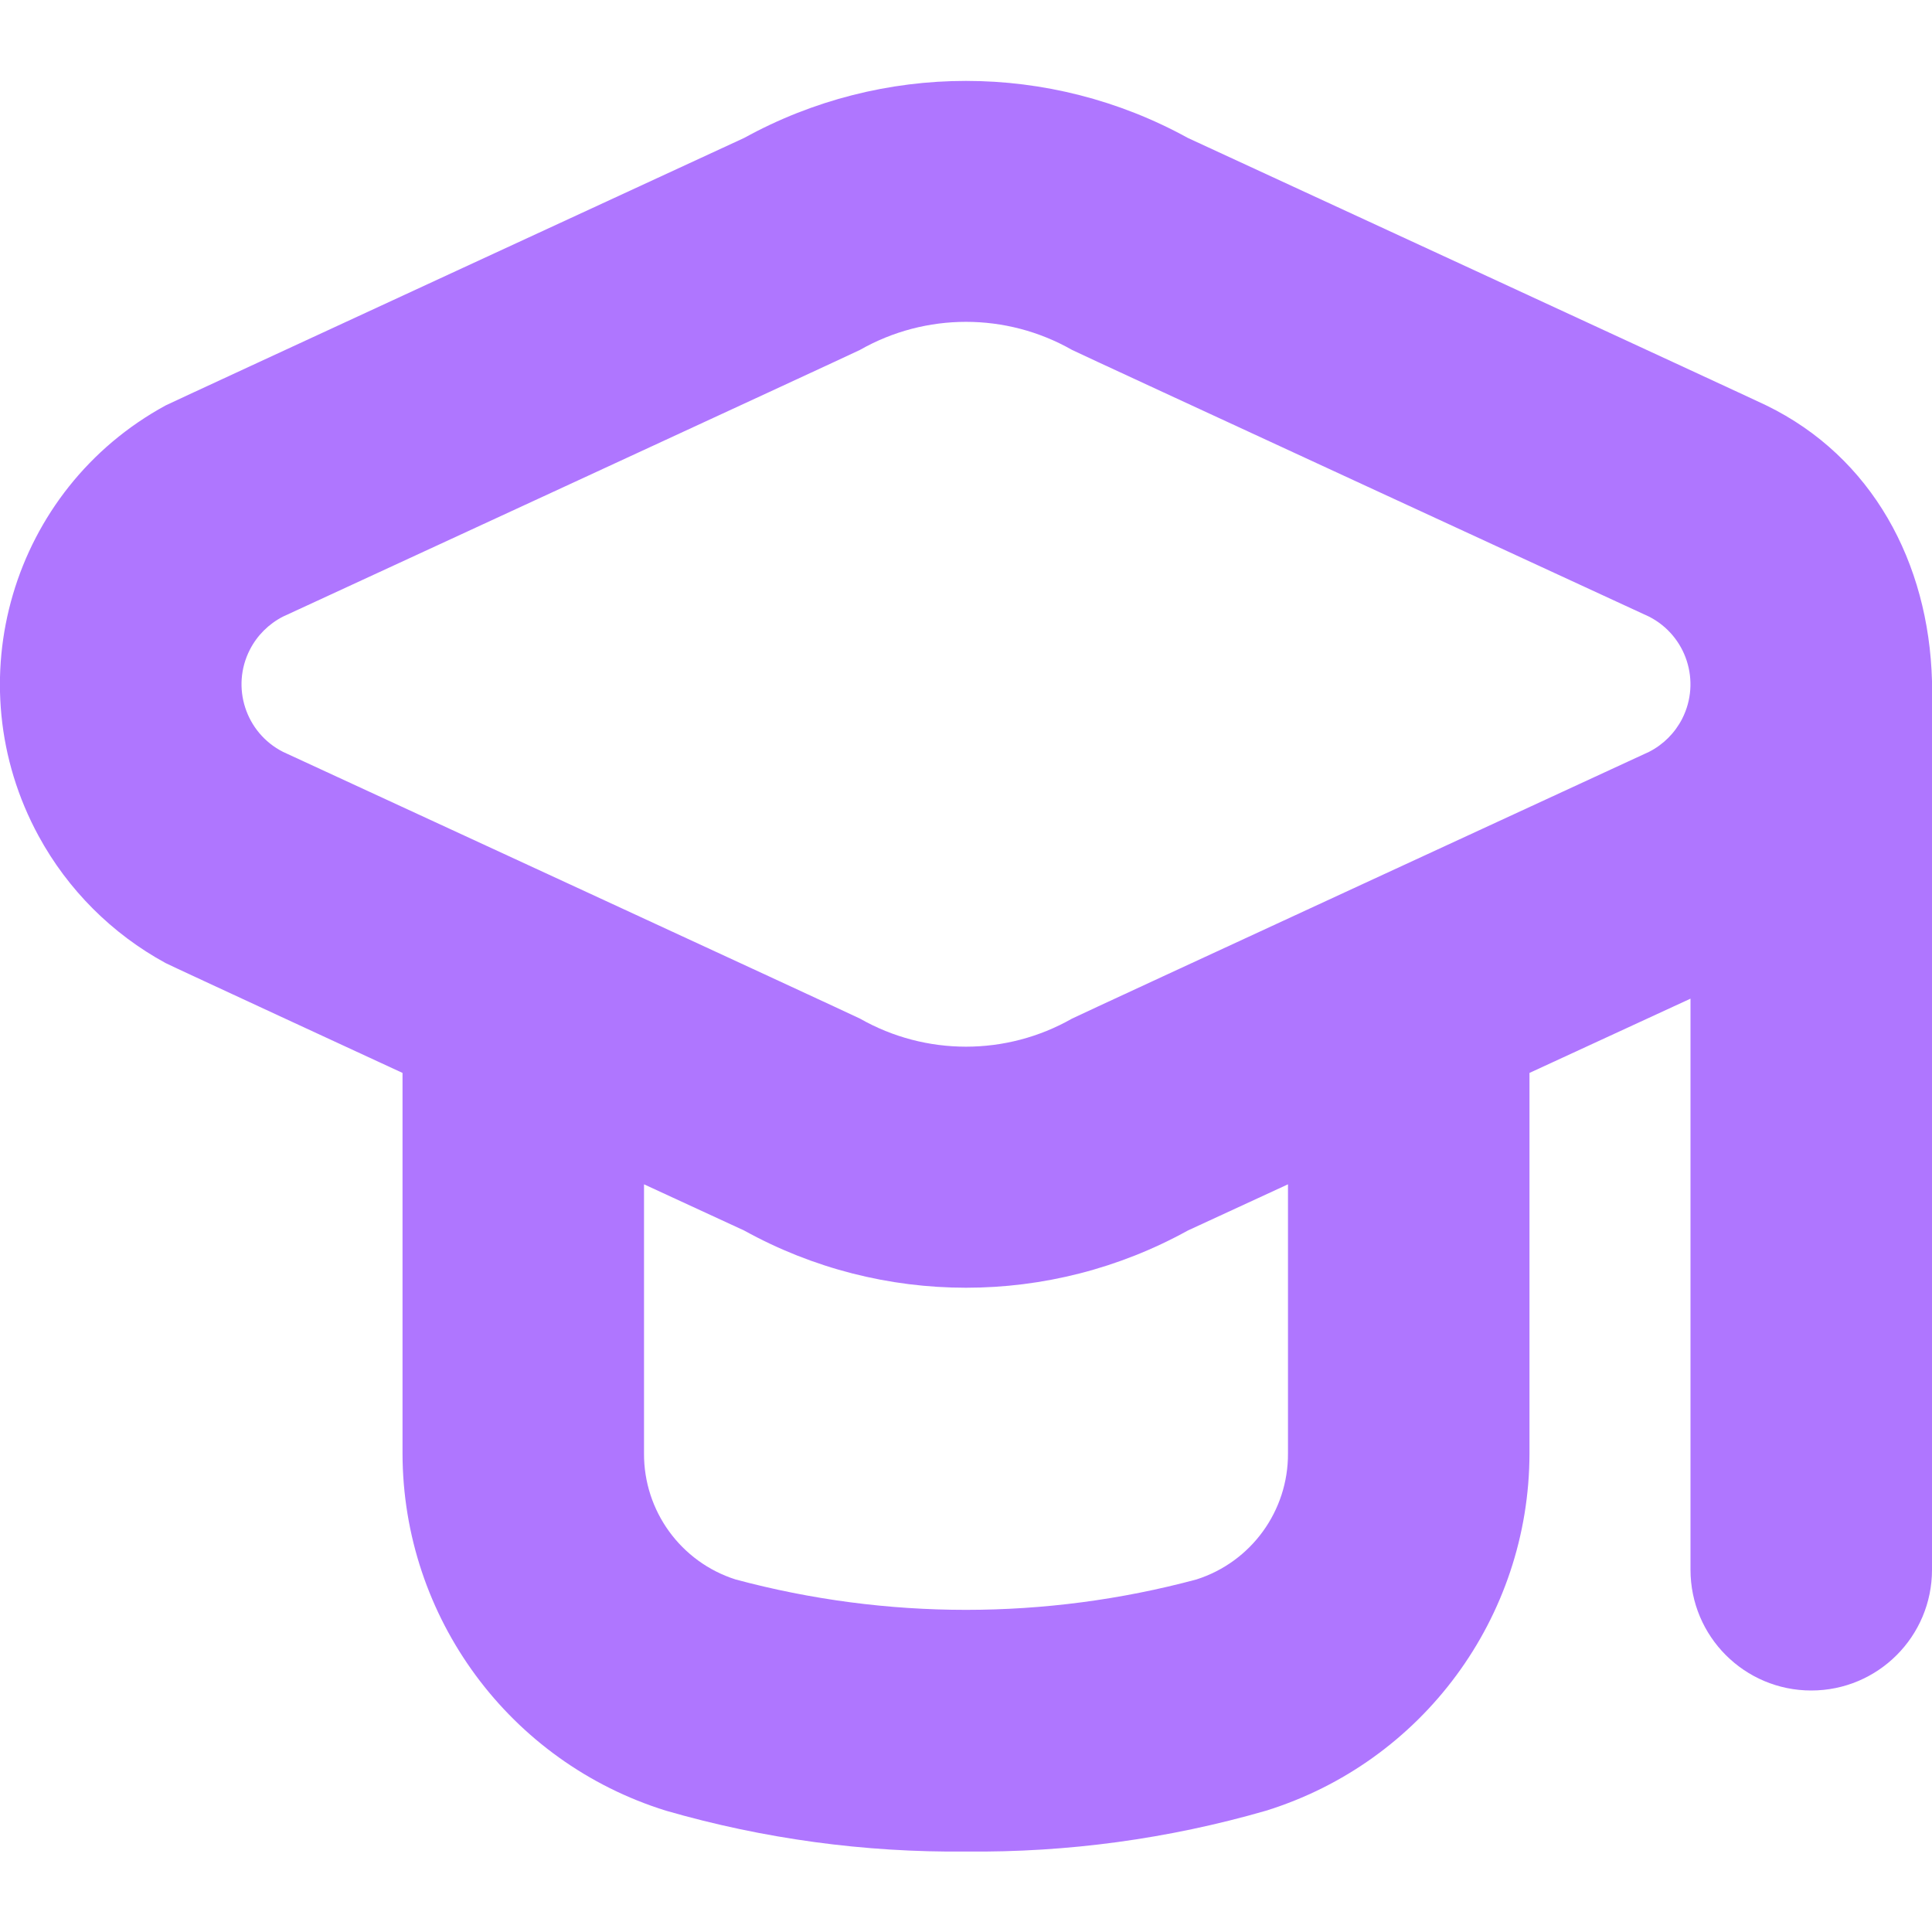 <svg width="32" height="32" viewBox="0 0 32 32" fill="none" xmlns="http://www.w3.org/2000/svg">
<g id="graduation-cap" clip-path="url(#clip0_256_7286)">
<path id="Vector" d="M29.256 6.715C29.201 6.683 19.675 2.285 19.675 2.285C17.387 1.025 14.613 1.025 12.325 2.285C12.325 2.285 2.8 6.683 2.744 6.715C0.193 8.103 -0.749 11.297 0.64 13.848C1.124 14.737 1.855 15.468 2.744 15.952C2.8 15.984 6.667 17.771 6.667 17.771V24.073C6.671 26.788 8.438 29.185 11.031 29.991C12.645 30.457 14.32 30.685 16 30.667C17.681 30.685 19.355 30.457 20.969 29.991C23.562 29.185 25.33 26.788 25.333 24.073V17.771L28 16.541V26C28 27.105 28.895 28 30 28C31.105 28 32 27.105 32 26V11.281C31.947 9.315 31.008 7.568 29.256 6.715ZM21.333 24.073C21.338 25.026 20.724 25.872 19.816 26.161C17.316 26.832 14.684 26.832 12.184 26.161C11.276 25.872 10.662 25.026 10.667 24.073V19.616L12.325 20.381C14.612 21.645 17.388 21.645 19.675 20.381L21.333 19.616V24.073H21.333ZM27.313 12.453C27.313 12.453 17.808 16.84 17.755 16.872C16.667 17.491 15.333 17.491 14.245 16.872C14.192 16.84 4.687 12.453 4.687 12.453C4.068 12.138 3.822 11.38 4.138 10.762C4.258 10.526 4.451 10.334 4.687 10.213C4.687 10.213 14.192 5.827 14.245 5.795C15.333 5.176 16.667 5.176 17.755 5.795C17.808 5.827 27.313 10.213 27.313 10.213C27.932 10.529 28.177 11.286 27.862 11.905C27.741 12.141 27.549 12.333 27.313 12.453Z" fill="#AF76FF"/>
</g>
<defs>
<clipPath id="clip0_256_7286">
<rect width="32" height="32" fill="white"/>
</clipPath>
</defs>
</svg>
